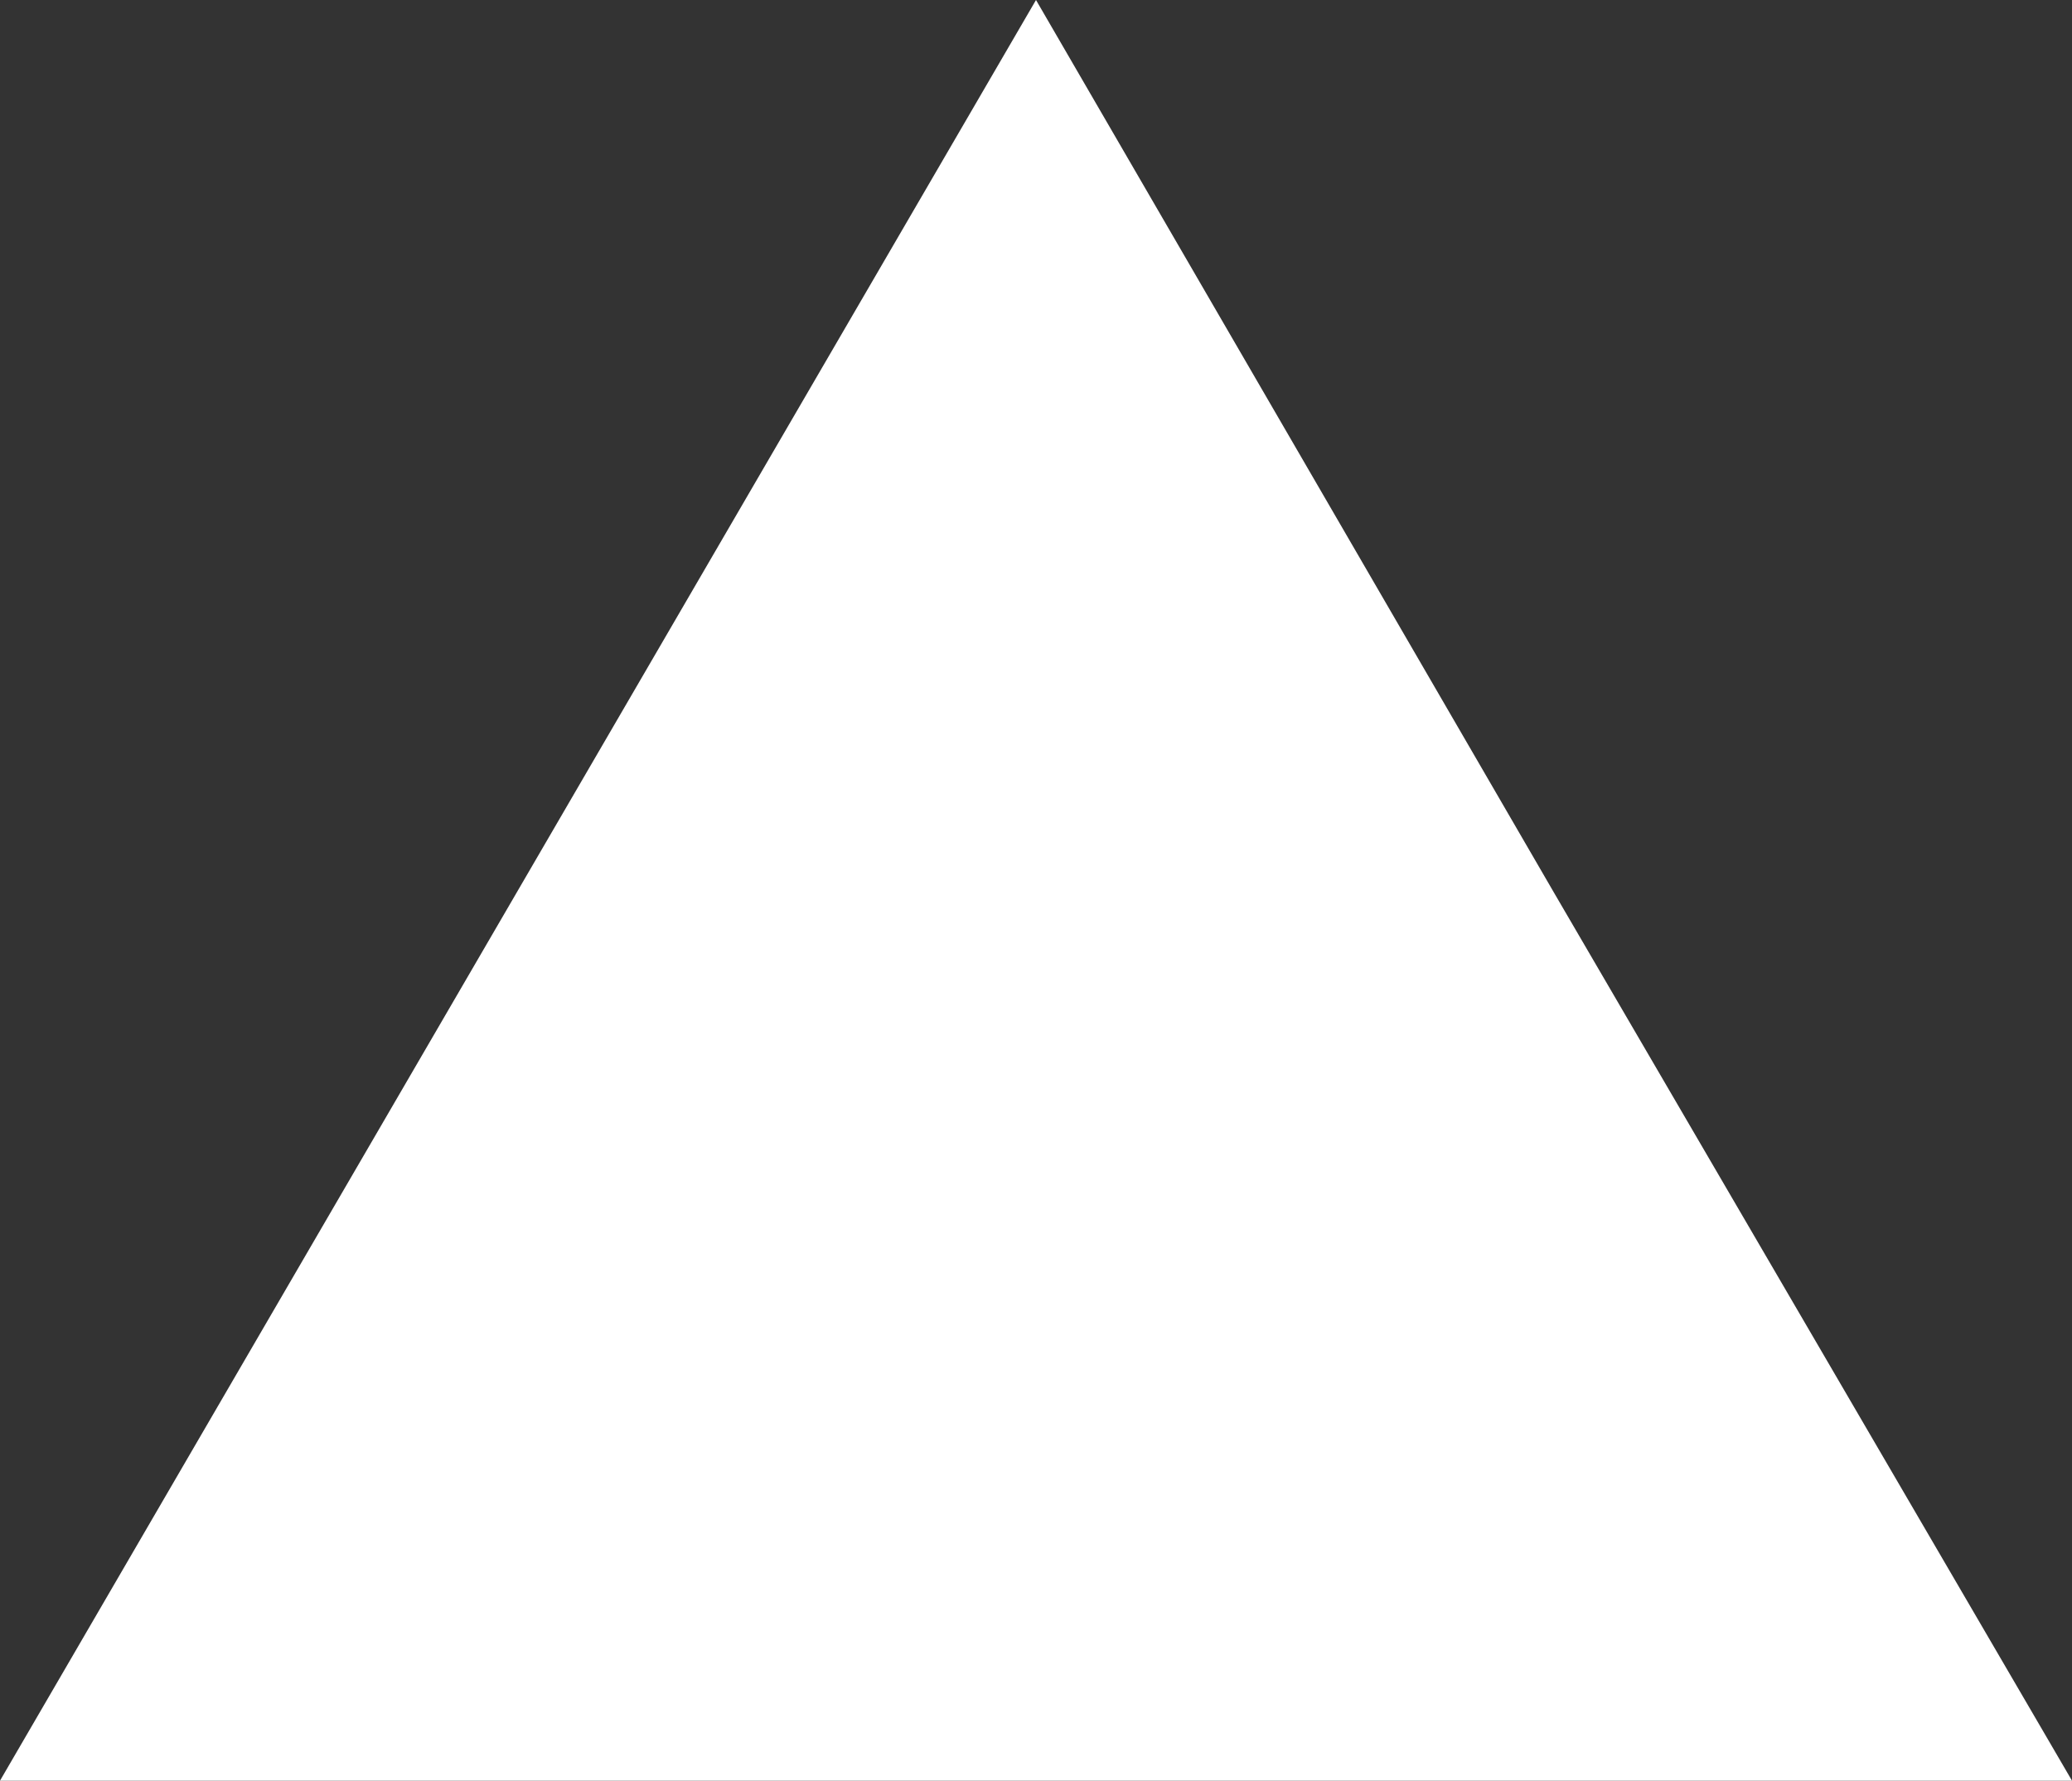 <?xml version="1.0" encoding="utf-8"?>
<!-- Generator: Adobe Illustrator 16.0.0, SVG Export Plug-In . SVG Version: 6.00 Build 0)  -->
<!DOCTYPE svg PUBLIC "-//W3C//DTD SVG 1.1//EN" "http://www.w3.org/Graphics/SVG/1.1/DTD/svg11.dtd">
<svg version="1.1" id="レイヤー_1" xmlns="http://www.w3.org/2000/svg" xmlns:xlink="http://www.w3.org/1999/xlink" x="0px"
	 y="0px" width="20px" height="17.189px" viewBox="0 0 20 17.189" enable-background="new 0 0 20 17.189" xml:space="preserve">
<rect x="0" y="0" width="20" height="17.189" fill="#333333" stroke="none"/>
<polygon fill="#FFFFFF" points="10,17.189 20,17.189 15,8.617 10,0 5,8.594 0,17.189 "/>
</svg>
